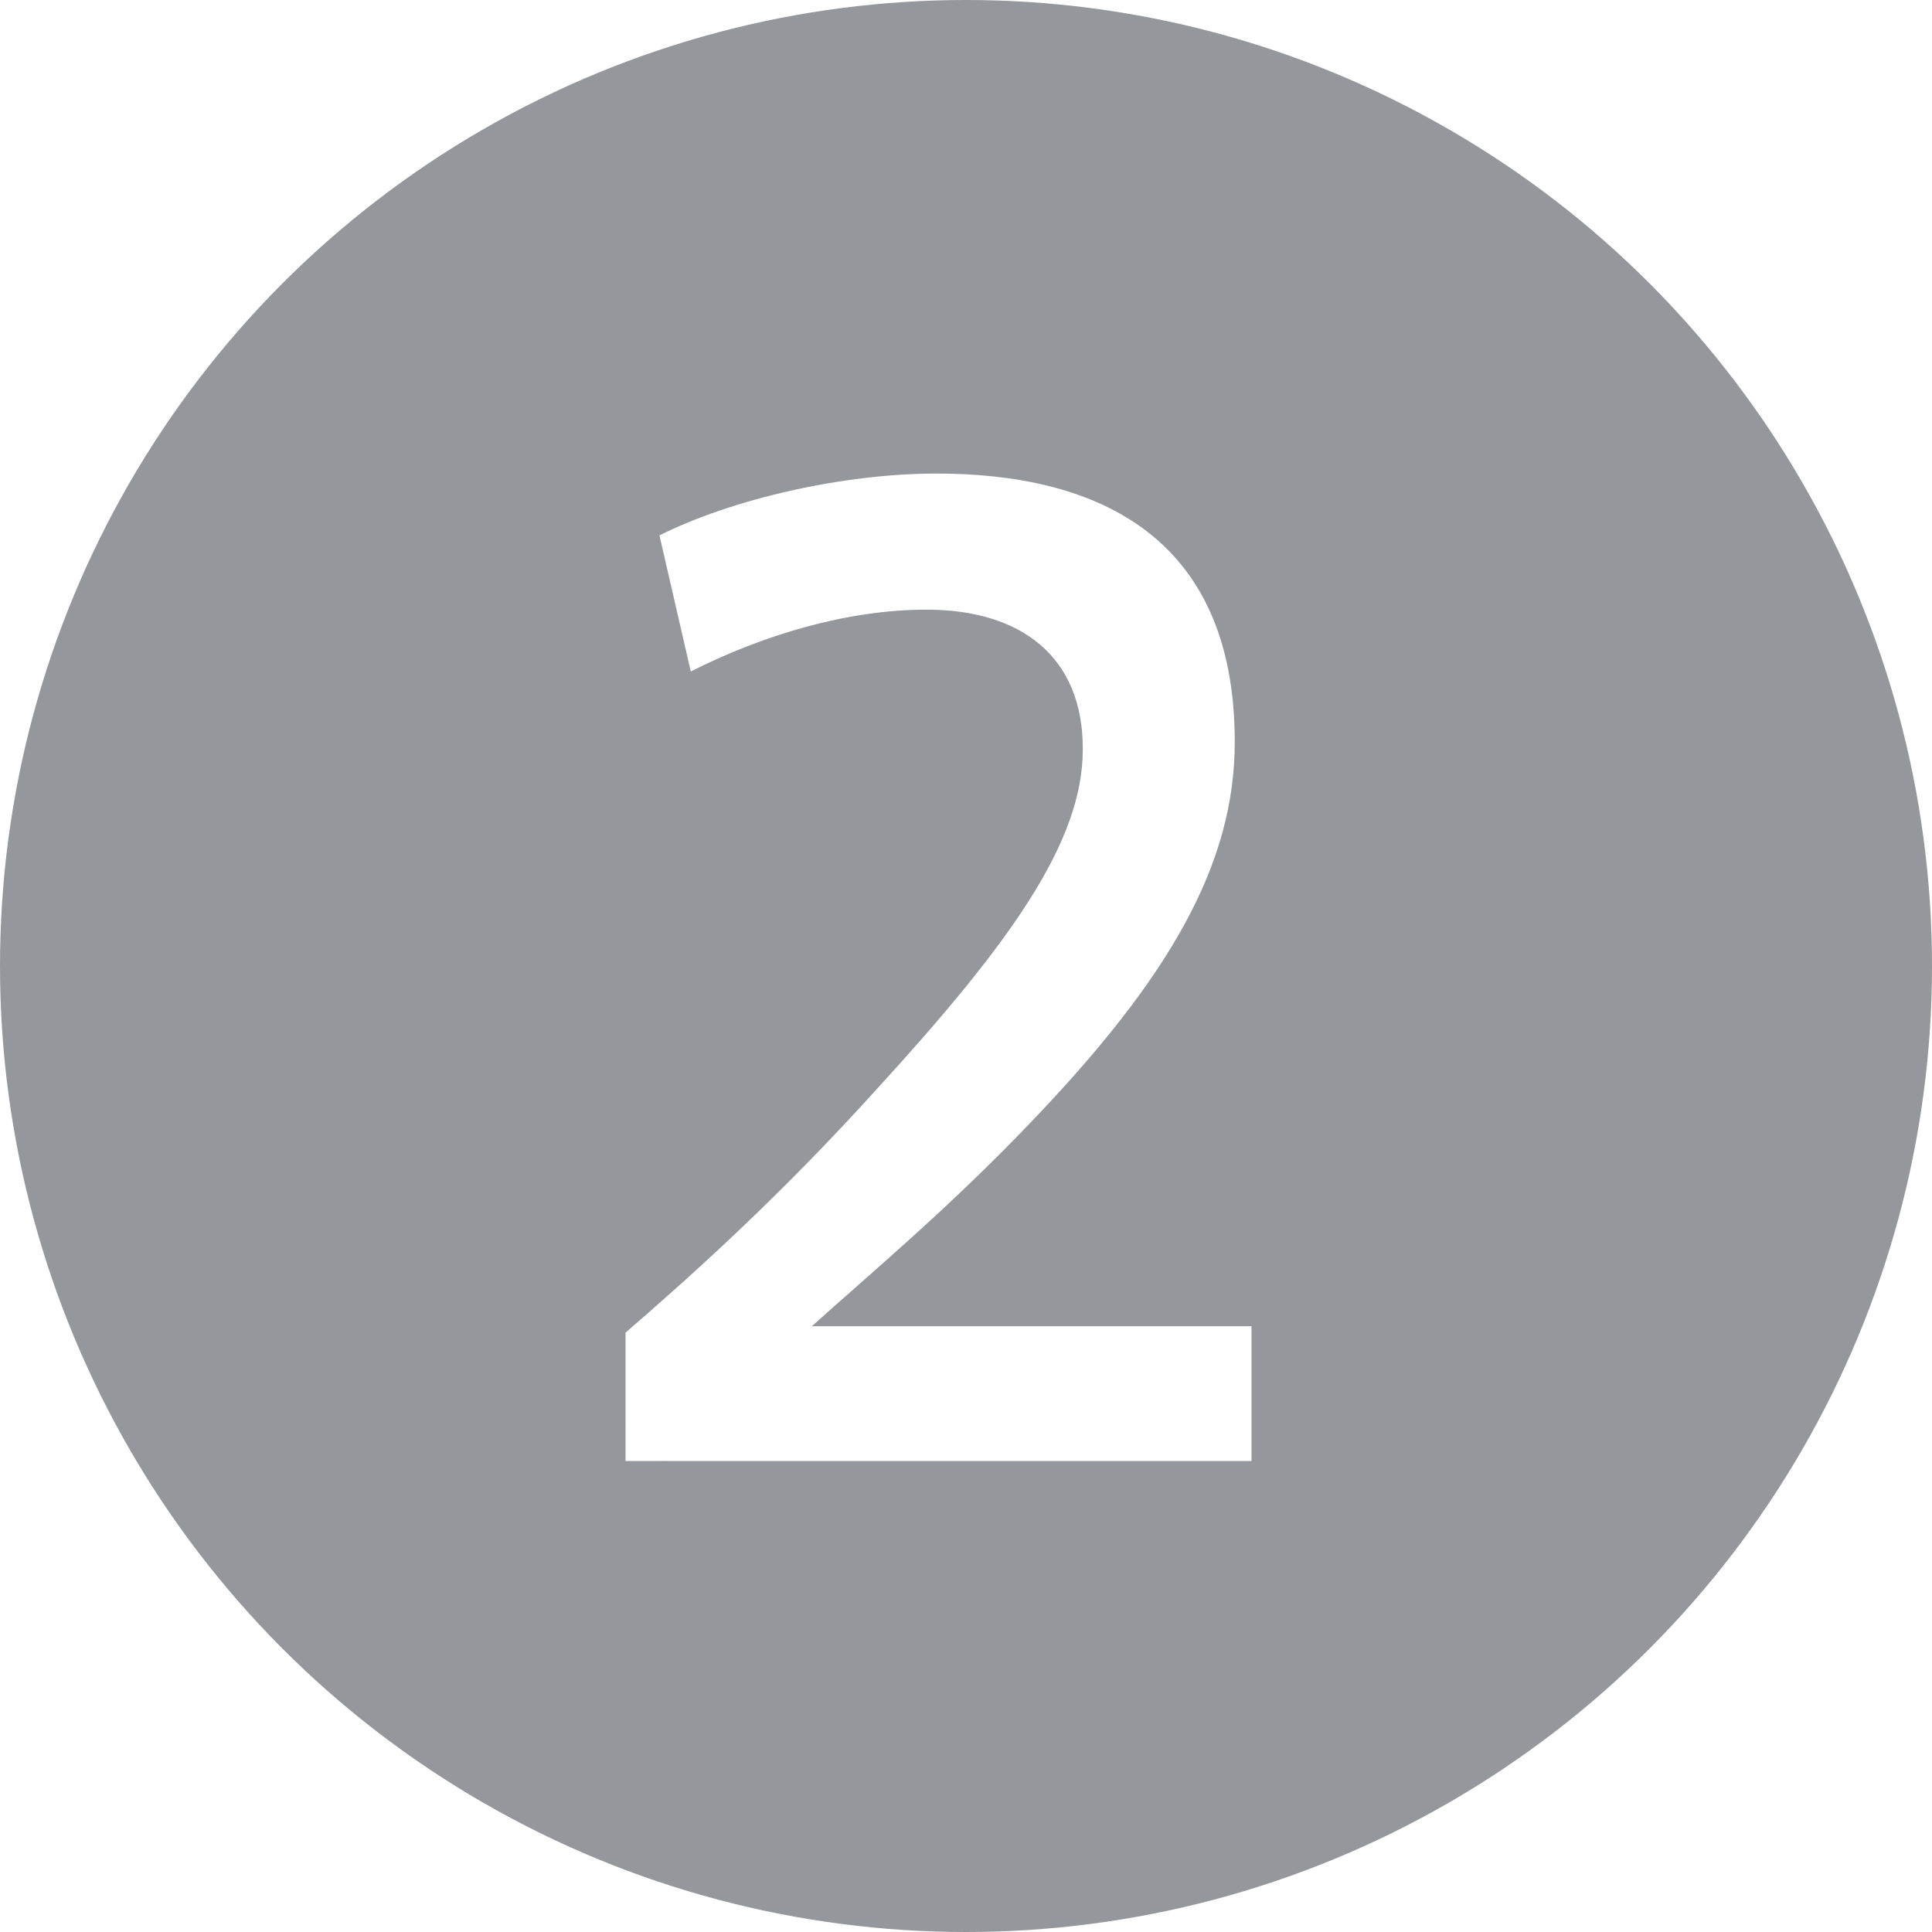 <?xml version="1.0" encoding="UTF-8"?>
<svg xmlns="http://www.w3.org/2000/svg" xmlns:xlink="http://www.w3.org/1999/xlink" viewBox="0 0 45 45">
  <defs>
    <style>
      .cls-1 {
        filter: url(#drop-shadow-1);
        mix-blend-mode: multiply;
        opacity: .7;
      }

      .cls-2 {
        isolation: isolate;
      }

      .cls-3 {
        fill: #fff;
      }

      .cls-3, .cls-4 {
        stroke-width: 0px;
      }

      .cls-4 {
        fill: #94979b;
      }
    </style>
    <filter id="drop-shadow-1" filterUnits="userSpaceOnUse">
      <feOffset dx="0" dy="0"/>
      <feGaussianBlur result="blur" stdDeviation="1.3"/>
      <feFlood flood-color="#060001" flood-opacity=".2"/>
      <feComposite in2="blur" operator="in"/>
      <feComposite in="SourceGraphic"/>
    </filter>
  </defs>
  <g class="cls-2">
    <g id="_レイヤー_1" data-name="レイヤー 1">
      <g>
        <circle class="cls-4" cx="22.5" cy="22.5" r="22.5"/>
        <g id="zArVb1" class="cls-1">
          <g>
            <path class="cls-4" d="M38.04,16.42c.12.25.26.49.37.75,1.5,3.57,1.66,7.27.53,11.07-.85,2.85-2.27,5.35-4.39,7.32-3.1,2.88-6.69,4.1-10.71,3.61-.33-.04-.84.05-.79-.54.01-.12.55-.27.84-.28,1.24-.05,2.51.1,3.73-.11,5.2-.85,8.63-4.19,10.56-9.36,1.53-4.08,1.45-8.16-.26-12.1-.03-.07-.03-.16-.04-.24.05-.04.11-.08.16-.12Z"/>
            <path class="cls-4" d="M29.95,39.05c1.68-1.41,3.77-.78,5.32,1.25-1.82,1.1-4.72.91-5.32-1.25Z"/>
            <path class="cls-4" d="M31.79,31.98c.34,2.31-.35,4.16-1.78,5.09-.91.59-1.22.42-1.22-.71,0-.99.26-1.9.96-2.59.61-.6,1.27-1.12,2.04-1.78Z"/>
            <path class="cls-4" d="M34.19,28.85c1.2,1.85,1.1,3.97.2,5.09-.65.81-.91.79-1.29-.15-.4-.97-.4-1.94.04-2.91.3-.65.65-1.27,1.05-2.04Z"/>
            <path class="cls-4" d="M36.33,36.95c-.41-.32-.81-.64-1.22-.96.38-.42.7-.97,1.16-1.24,1.19-.71,2.37-.23,3.52.14.34.11.39.39.1.7-.85.9-2.33,1.43-3.56,1.37Z"/>
            <path class="cls-4" d="M42.96,28.85c-.89,1.86-2.28,2.83-3.68,2.66-.96-.11-1.06-.38-.52-1.25.68-1.1,1.68-1.42,2.79-1.49.45-.03.91.04,1.42.07Z"/>
            <path class="cls-4" d="M35.86,25.39c1.02,1.12,1.98,2.27,1.57,4.08-.08.33-.31.63-.47.94-.28-.16-.59-.29-.83-.5-.57-.51-.83-1.22-.82-2,.02-.83.16-1.66.25-2.49.1,0,.2-.02.31-.03Z"/>
            <path class="cls-4" d="M43.78,22.67c-.33,1.91-1.68,3.3-3.23,3.36-.61.02-.7-.11-.52-.74.5-1.69,2.15-2.85,3.75-2.62Z"/>
            <path class="cls-4" d="M35.87,21.51c1.86.45,2.96,2.09,2.79,3.85-.06.58-.3.69-.74.47-.88-.44-1.56-1.06-1.75-2.16-.11-.68-.2-1.36-.31-2.17Z"/>
            <path class="cls-4" d="M42.07,15.9c.42,1.72-.07,3.45-1.11,4.24-.85.65-1.18.52-1.2-.56,0-.55.14-1.15.35-1.66.38-.9,1.15-1.4,1.95-2.01Z"/>
            <path class="cls-4" d="M35.19,17.4c2.01,0,3.57,1.63,3.36,3.32-1.3.67-3.18-1.08-3.36-3.32Z"/>
            <path class="cls-4" d="M32.34,10.46c1.58-.31,3.25.91,3.48,2.38.06.36-.07.58-.39.52-.52-.1-1.07-.18-1.52-.44-.89-.51-1.15-1.52-1.57-2.46Z"/>
            <path class="cls-4" d="M37.92,15.22c-.92-1.57-.59-3.25.85-4.44.96,1.45.59,3.5-.85,4.44Z"/>
            <path class="cls-4" d="M33.05,14.46c1.52-.55,2.97-.19,3.65.87.38.59.28.83-.39.98-1.28.28-2.61-.46-3.25-1.85Z"/>
          </g>
          <g>
            <path class="cls-4" d="M6.96,16.42c-.12.25-.26.49-.37.75-1.5,3.57-1.66,7.27-.53,11.07.85,2.85,2.27,5.35,4.39,7.32,3.1,2.88,6.69,4.1,10.71,3.61.33-.04.84.05.79-.54-.01-.12-.55-.27-.84-.28-1.24-.05-2.51.1-3.73-.11-5.2-.85-8.63-4.19-10.56-9.36-1.53-4.08-1.45-8.16.26-12.1.03-.07.03-.16.04-.24-.05-.04-.11-.08-.16-.12Z"/>
            <path class="cls-4" d="M15.05,39.05c-1.68-1.41-3.77-.78-5.32,1.25,1.82,1.1,4.72.91,5.32-1.25Z"/>
            <path class="cls-4" d="M13.21,31.98c-.34,2.31.35,4.16,1.78,5.09.91.59,1.22.42,1.22-.71,0-.99-.26-1.9-.96-2.59-.61-.6-1.27-1.12-2.04-1.78Z"/>
            <path class="cls-4" d="M10.81,28.85c-1.2,1.85-1.1,3.97-.2,5.09.65.81.91.79,1.29-.15.4-.97.4-1.94-.04-2.91-.3-.65-.65-1.27-1.05-2.04Z"/>
            <path class="cls-4" d="M8.67,36.95c.41-.32.81-.64,1.22-.96-.38-.42-.7-.97-1.16-1.24-1.19-.71-2.37-.23-3.52.14-.34.11-.39.39-.1.7.85.9,2.33,1.43,3.56,1.37Z"/>
            <path class="cls-4" d="M2.04,28.85c.89,1.86,2.28,2.83,3.68,2.66.96-.11,1.06-.38.52-1.25-.68-1.1-1.68-1.42-2.79-1.49-.45-.03-.91.04-1.42.07Z"/>
            <path class="cls-4" d="M9.14,25.39c-1.02,1.12-1.98,2.27-1.57,4.08.08.33.31.63.47.94.28-.16.59-.29.83-.5.57-.51.83-1.22.82-2-.02-.83-.16-1.66-.25-2.49-.1,0-.2-.02-.31-.03Z"/>
            <path class="cls-4" d="M1.22,22.67c.33,1.91,1.68,3.3,3.23,3.36.61.02.7-.11.52-.74-.5-1.69-2.15-2.85-3.75-2.62Z"/>
            <path class="cls-4" d="M9.13,21.51c-1.86.45-2.96,2.09-2.79,3.85.06.58.3.69.74.47.88-.44,1.56-1.06,1.75-2.16.11-.68.2-1.36.31-2.17Z"/>
            <path class="cls-4" d="M2.93,15.9c-.42,1.72.07,3.45,1.11,4.24.85.65,1.18.52,1.2-.56,0-.55-.14-1.15-.35-1.66-.38-.9-1.15-1.4-1.95-2.01Z"/>
            <path class="cls-4" d="M9.81,17.4c-2.01,0-3.57,1.63-3.36,3.32,1.3.67,3.18-1.08,3.36-3.32Z"/>
            <path class="cls-4" d="M12.66,10.46c-1.58-.31-3.25.91-3.48,2.38-.06.36.07.58.39.52.52-.1,1.07-.18,1.52-.44.89-.51,1.15-1.52,1.57-2.46Z"/>
            <path class="cls-4" d="M7.08,15.22c.92-1.57.59-3.25-.85-4.44-.96,1.45-.59,3.5.85,4.44Z"/>
            <path class="cls-4" d="M11.95,14.46c-1.52-.55-2.97-.19-3.65.87-.38.59-.28.83.39.98,1.28.28,2.61-.46,3.25-1.85Z"/>
          </g>
        </g>
        <path class="cls-3" d="M25.22,17.43c0-2.11-1.41-3.23-3.64-3.23-1.85,0-3.81.59-5.49,1.44l-.73-3.17c1.7-.85,4.28-1.44,6.45-1.44,3.64,0,6.95,1.38,6.95,6.25,0,2.88-1.55,5.52-4.75,8.86-1.91,2-3.7,3.49-5.1,4.75h10.24v3.14h-14.58v-2.99c1.7-1.47,3.67-3.26,5.84-5.66,3.14-3.43,4.81-5.78,4.81-7.92v-.03Z"/>
      </g>
    </g>
  </g>
</svg>